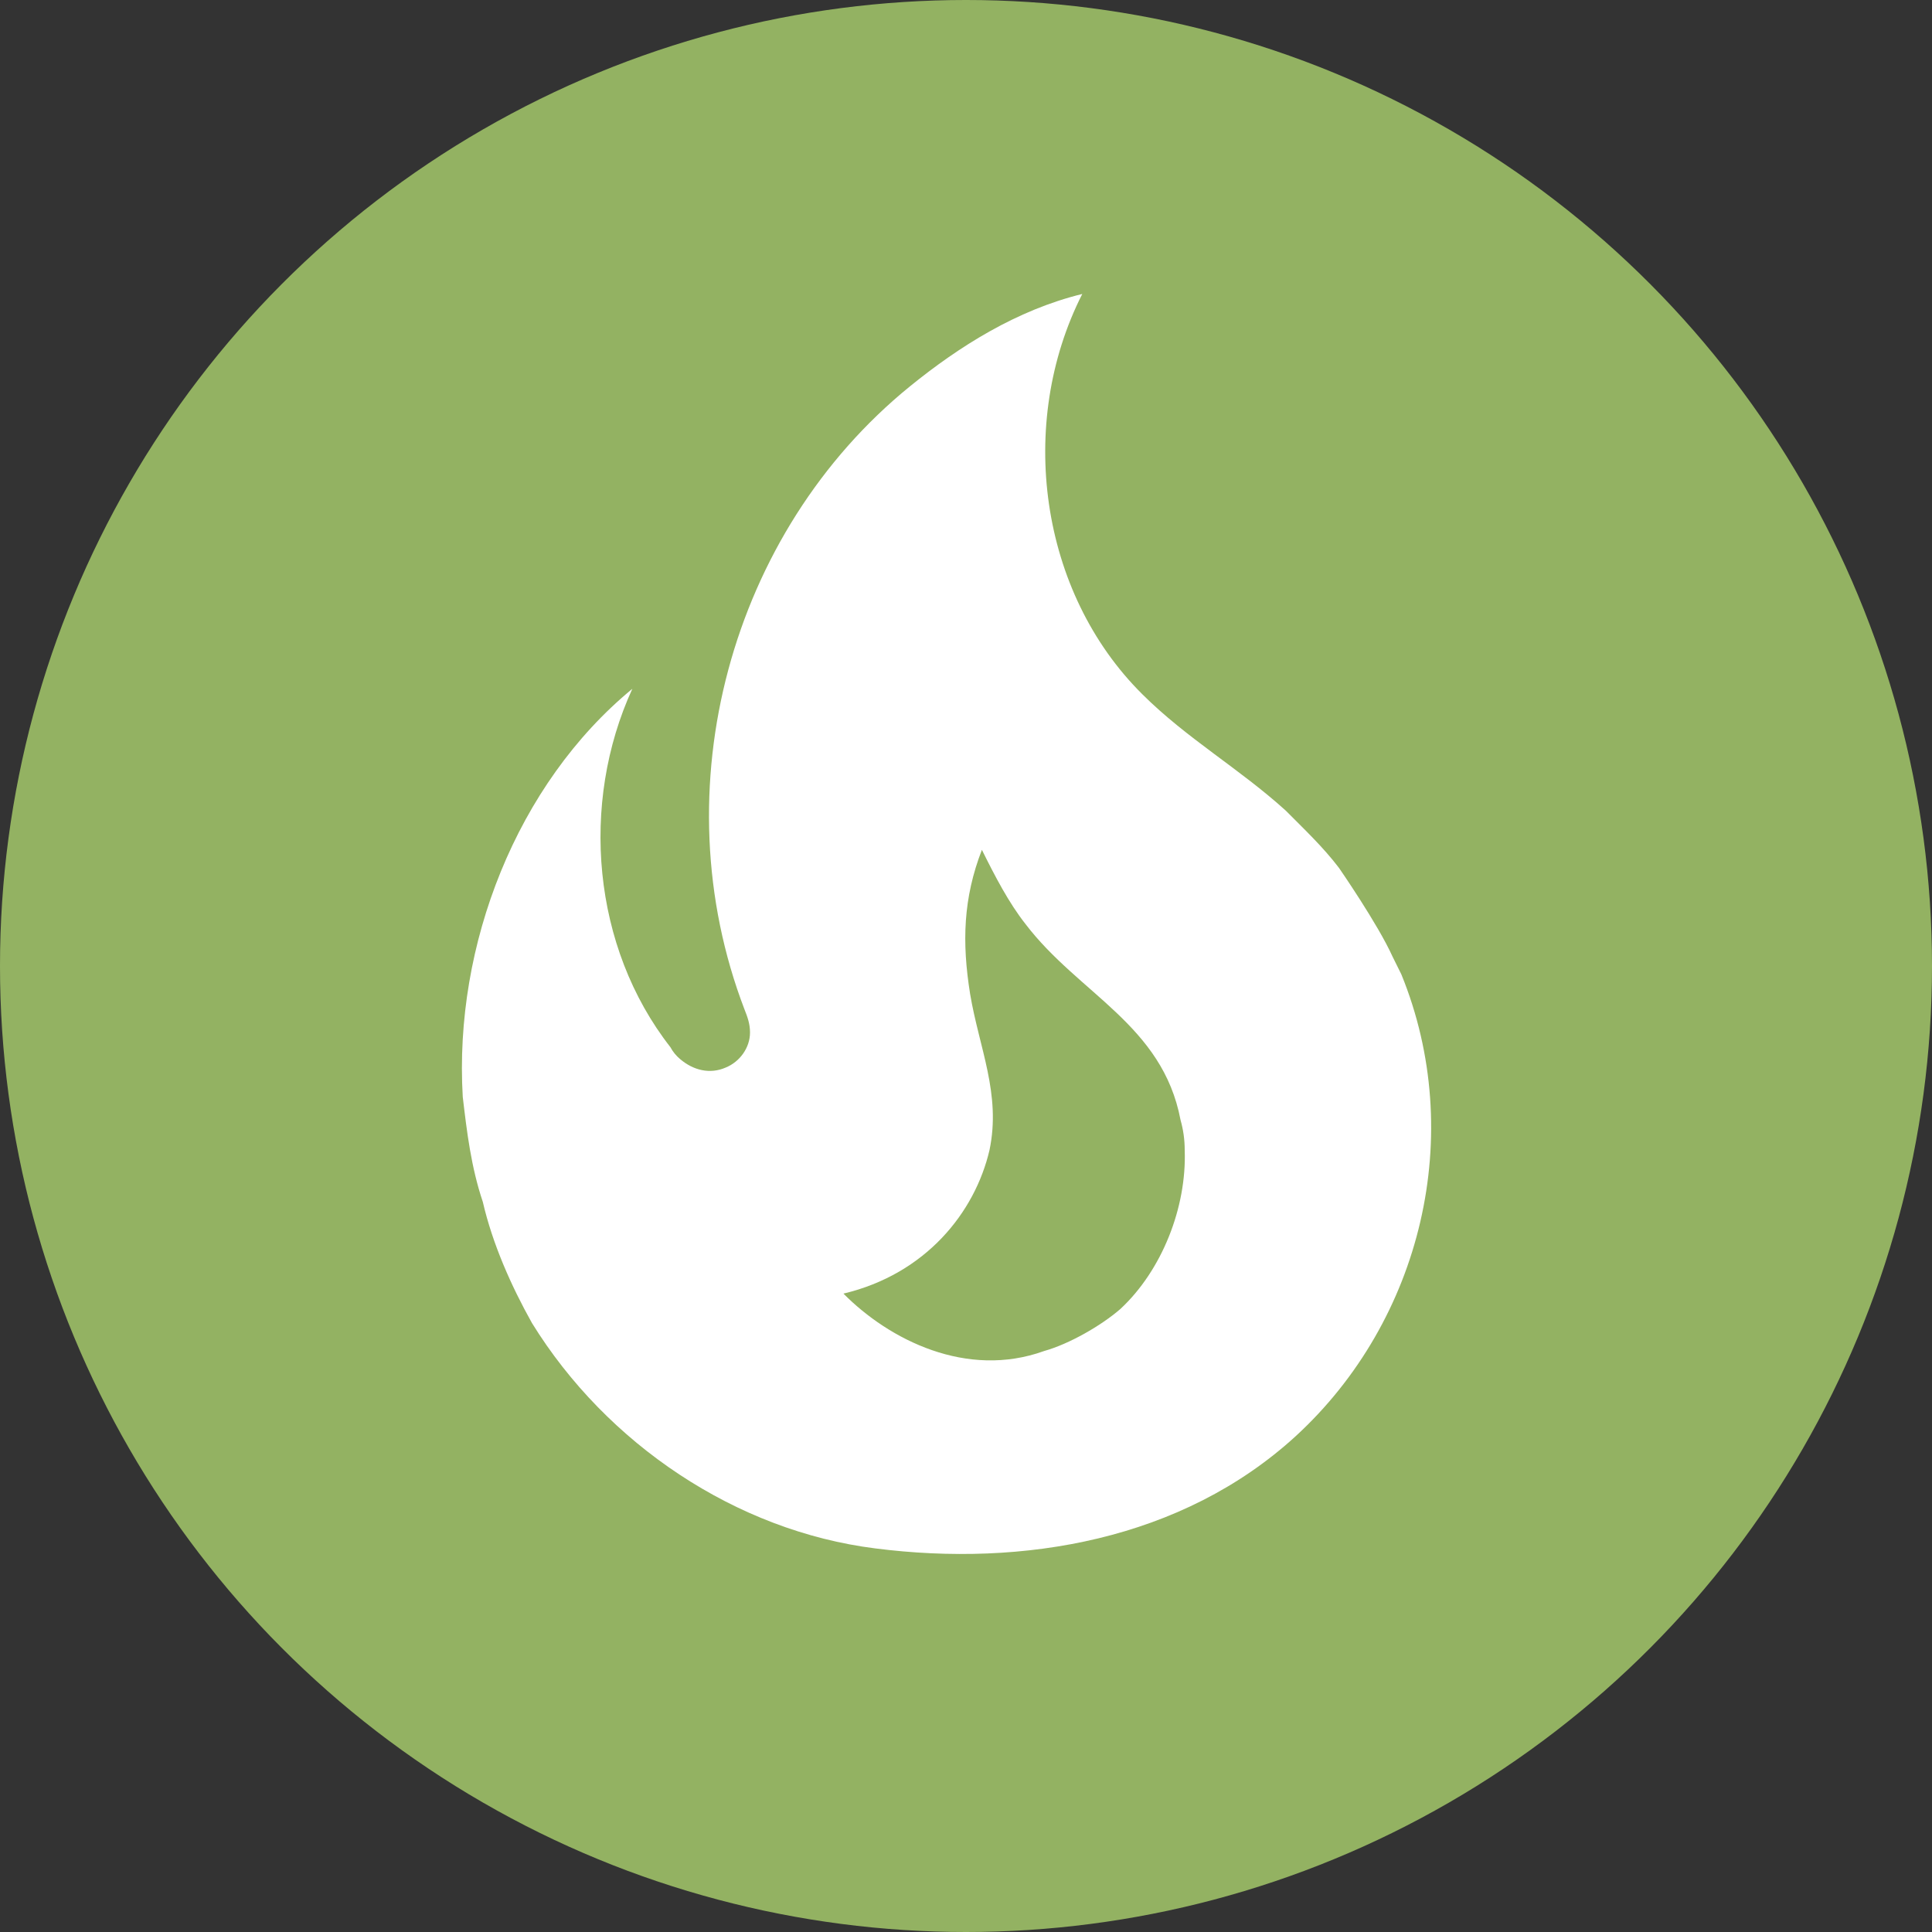 <svg xmlns="http://www.w3.org/2000/svg" fill="none" viewBox="0 0 44 44" height="44" width="44">
<rect x="0" y="0" width="44" height="44" fill="#333333" stroke="none"/>
<circle fill="#93B262" r="22" cy="22" cx="22"></circle>
<path fill="white" d="M30.496 19.768C30.134 19.29 29.692 18.875 29.282 18.461C28.226 17.504 27.028 16.819 26.019 15.814C23.67 13.487 23.15 9.645 24.648 6.695C23.15 7.062 21.842 7.891 20.722 8.8C16.64 12.116 15.032 17.967 16.955 22.988C17.018 23.148 17.081 23.307 17.081 23.515C17.081 23.865 16.844 24.184 16.529 24.312C16.167 24.471 15.788 24.375 15.489 24.12C15.399 24.045 15.324 23.953 15.268 23.849C13.487 21.57 13.203 18.301 14.401 15.687C11.768 17.855 10.334 21.522 10.539 24.981C10.633 25.779 10.728 26.576 10.996 27.373C11.217 28.329 11.642 29.286 12.115 30.131C13.818 32.889 16.766 34.866 19.934 35.264C23.308 35.695 26.918 35.073 29.503 32.713C32.388 30.067 33.397 25.826 31.915 22.191L31.71 21.777C31.379 21.044 30.496 19.768 30.496 19.768ZM25.515 29.812C25.073 30.195 24.348 30.609 23.781 30.768C22.015 31.406 20.25 30.513 19.209 29.461C21.085 29.015 22.204 27.612 22.535 26.193C22.803 24.918 22.299 23.865 22.094 22.638C21.905 21.458 21.936 20.454 22.362 19.354C22.661 19.959 22.977 20.565 23.355 21.044C24.569 22.638 26.476 23.339 26.886 25.507C26.949 25.731 26.981 25.954 26.981 26.193C27.028 27.5 26.46 28.935 25.515 29.812Z"></path>
</svg>
